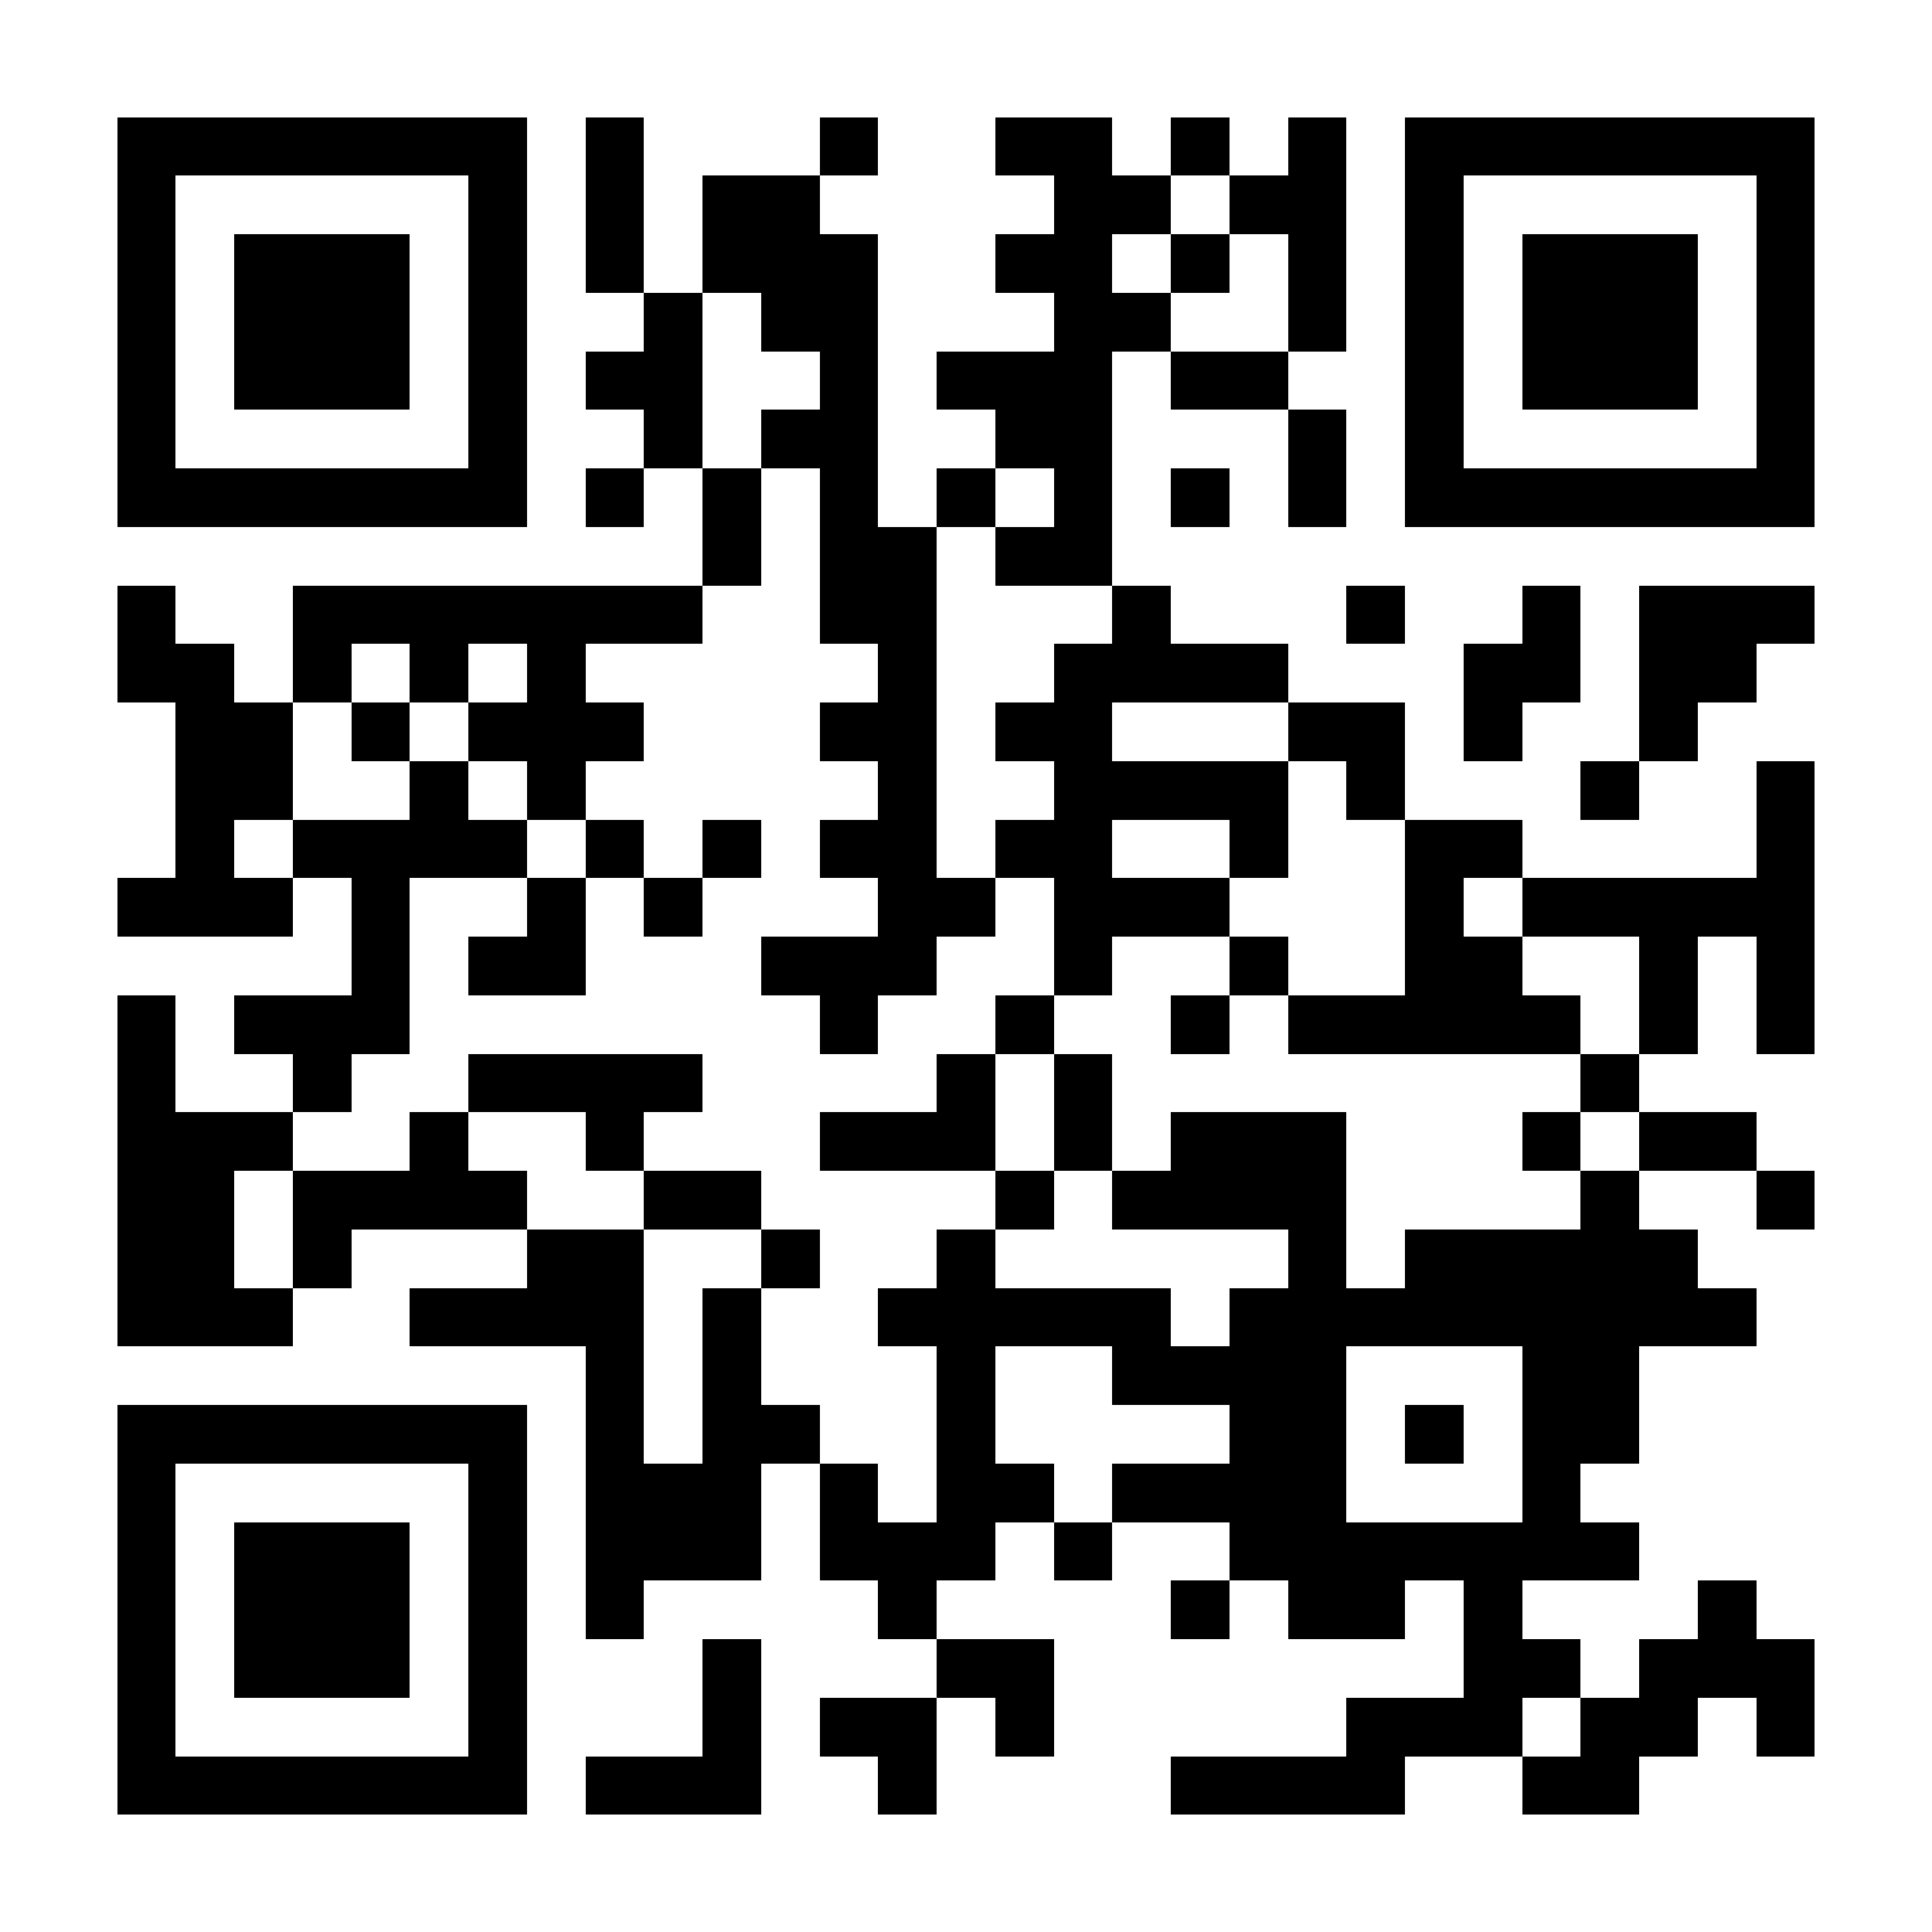 <?xml version="1.0" encoding="UTF-8"?><svg xmlns="http://www.w3.org/2000/svg" fill="#fff" height="33" shape-rendering="crispEdges" style="fill: #fff;" viewBox="0 0 33 33" width="33"><path d="M0 0h33v33H0z"/><path d="M2 2.5h7m1 0h1m3 0h1m2 0h2m1 0h1m1 0h1m1 0h7M2 3.5h1m5 0h1m1 0h1m1 0h2m4 0h2m1 0h2m1 0h1m5 0h1M2 4.5h1m1 0h3m1 0h1m1 0h1m1 0h3m2 0h2m1 0h1m1 0h1m1 0h1m1 0h3m1 0h1M2 5.5h1m1 0h3m1 0h1m2 0h1m1 0h2m3 0h2m2 0h1m1 0h1m1 0h3m1 0h1M2 6.5h1m1 0h3m1 0h1m1 0h2m2 0h1m1 0h3m1 0h2m2 0h1m1 0h3m1 0h1M2 7.5h1m5 0h1m2 0h1m1 0h2m2 0h2m3 0h1m1 0h1m5 0h1M2 8.5h7m1 0h1m1 0h1m1 0h1m1 0h1m1 0h1m1 0h1m1 0h1m1 0h7M12 9.5h1m1 0h2m1 0h2M2 10.5h1m2 0h7m2 0h2m3 0h1m3 0h1m2 0h1m1 0h3M2 11.5h2m1 0h1m1 0h1m1 0h1m5 0h1m2 0h4m3 0h2m1 0h2M3 12.5h2m1 0h1m1 0h3m3 0h2m1 0h2m3 0h2m1 0h1m2 0h1M3 13.5h2m2 0h1m1 0h1m5 0h1m2 0h4m1 0h1m3 0h1m2 0h1M3 14.5h1m1 0h4m1 0h1m1 0h1m1 0h2m1 0h2m2 0h1m2 0h2m4 0h1M2 15.5h3m1 0h1m2 0h1m1 0h1m3 0h2m1 0h3m3 0h1m1 0h5M6 16.5h1m1 0h2m3 0h3m2 0h1m2 0h1m2 0h2m2 0h1m1 0h1M2 17.5h1m1 0h3m7 0h1m2 0h1m2 0h1m1 0h5m1 0h1m1 0h1M2 18.5h1m2 0h1m2 0h4m4 0h1m1 0h1m8 0h1M2 19.5h3m2 0h1m2 0h1m3 0h3m1 0h1m1 0h3m3 0h1m1 0h2M2 20.5h2m1 0h4m2 0h2m4 0h1m1 0h4m4 0h1m2 0h1M2 21.5h2m1 0h1m3 0h2m2 0h1m2 0h1m5 0h1m1 0h5M2 22.5h3m2 0h4m1 0h1m2 0h5m1 0h9M10 23.5h1m1 0h1m3 0h1m2 0h4m3 0h2M2 24.5h7m1 0h1m1 0h2m2 0h1m4 0h2m1 0h1m1 0h2M2 25.5h1m5 0h1m1 0h3m1 0h1m1 0h2m1 0h4m3 0h1M2 26.5h1m1 0h3m1 0h1m1 0h3m1 0h3m1 0h1m2 0h7M2 27.5h1m1 0h3m1 0h1m1 0h1m4 0h1m4 0h1m1 0h2m1 0h1m3 0h1M2 28.5h1m1 0h3m1 0h1m3 0h1m3 0h2m7 0h2m1 0h3M2 29.5h1m5 0h1m3 0h1m1 0h2m1 0h1m5 0h3m1 0h2m1 0h1M2 30.5h7m1 0h3m2 0h1m4 0h4m2 0h2" stroke="#000"/></svg>